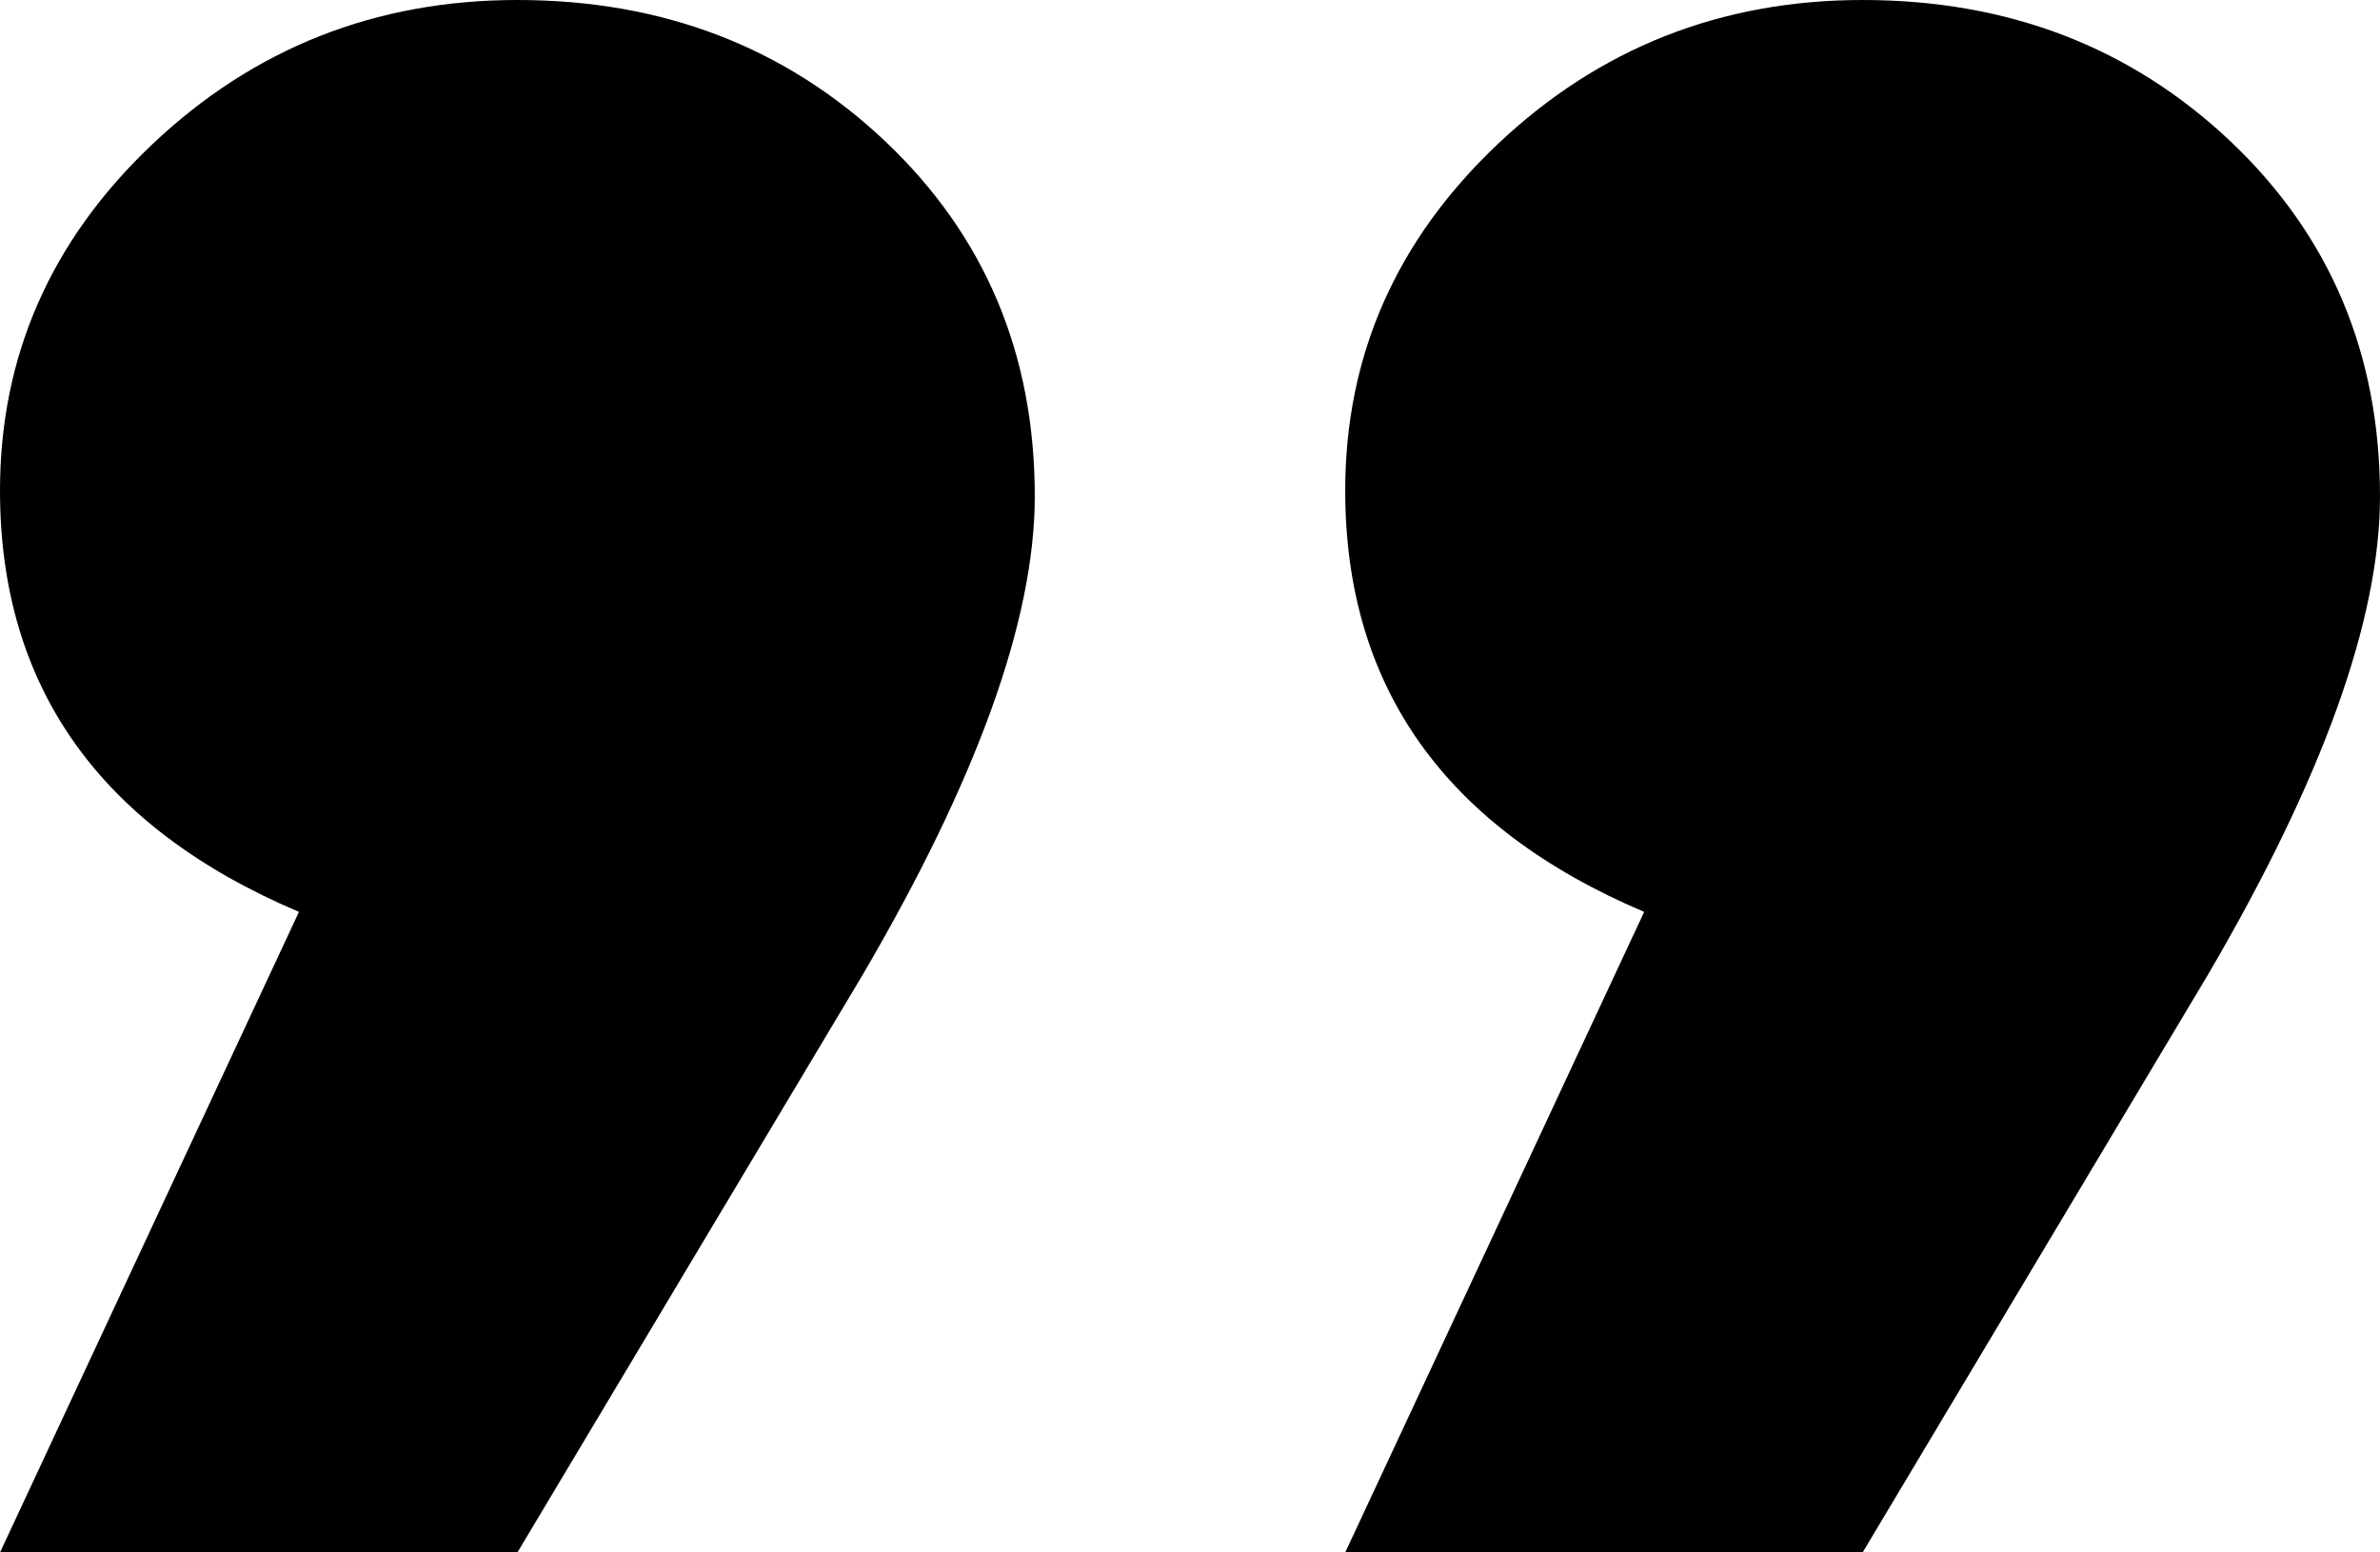 <?xml version="1.0" encoding="iso-8859-1"?>
<svg version="1.1" id="Layer_1" xmlns="http://www.w3.org/2000/svg" xmlns:xlink="http://www.w3.org/1999/xlink" x="0px" y="0px"
	 viewBox="0 0 46 30.001" style="enable-background:new 0 0 46 30.001;" xml:space="preserve">
	<path class="quote-apos" d="M10,30.001l6.667-11.152C18.889,15.056,20,11.972,20,9.591c0-2.75-0.964-5.036-2.889-6.859
		C15.184,0.911,12.814,0,10,0C7.259,0,4.906,0.931,2.944,2.788C0.981,4.648,0,6.878,0,9.48c0,3.792,1.925,6.507,5.778,8.142
		L0,30.001H10z"/>
	<path class="quote-apos" d="M36,30.001l6.667-11.152C44.889,15.056,46,11.972,46,9.591c0-2.75-0.964-5.036-2.889-6.859
		C41.184,0.911,38.814,0,36,0c-2.741,0-5.094,0.931-7.056,2.788C26.981,4.648,26,6.878,26,9.48c0,3.792,1.925,6.507,5.778,8.142
		L26,30.001H36z"/>
</svg>
